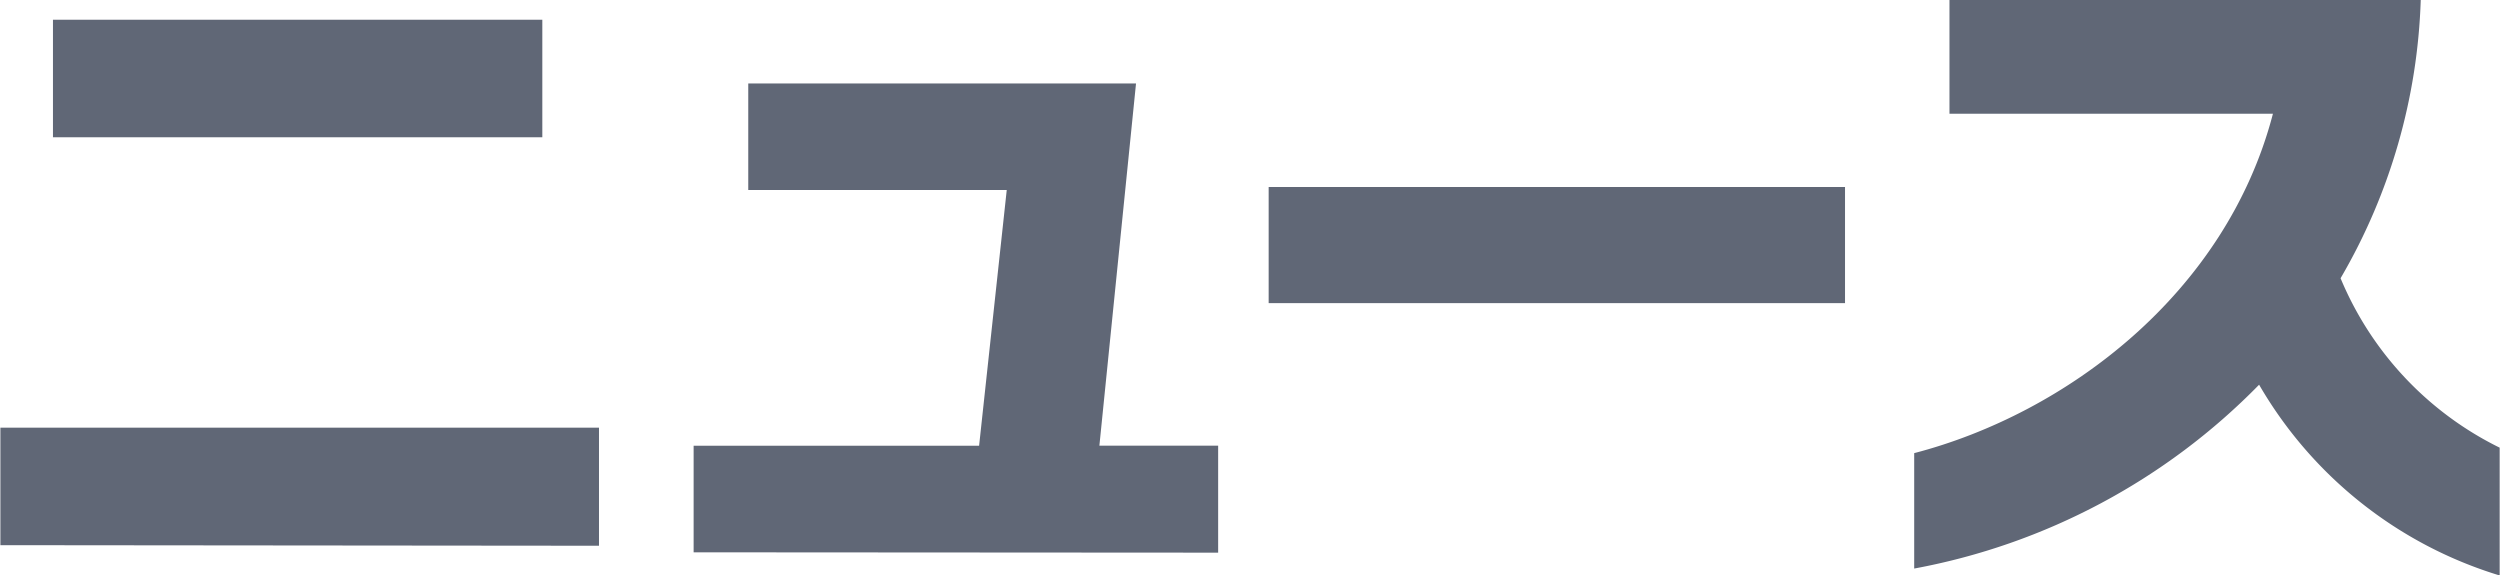 <svg xmlns="http://www.w3.org/2000/svg" viewBox="0 0 86.812 19.969">
  <defs>
    <style>
      .cls-1 {
        fill: #606776;
        fill-rule: evenodd;
      }
    </style>
  </defs>
  <path class="cls-1" d="M282.926,849.391V845.31H265.933v4.081h16.993Zm1.968,14.185v-4.1H264.108v4.08Zm21.5,0.24V860.1H302.27l1.272-12.577H290.077v3.7h8.976l-0.96,8.881H288.18v3.7Zm21.768-8.665v-4.032H308.148v4.032h20.018Zm22.728,5.017a11.458,11.458,0,0,1-5.52-5.881,20.422,20.422,0,0,0,2.784-9.673H331.789v3.961h11.232c-1.632,6.264-7.2,10.417-12.457,11.785v4.008a22.473,22.473,0,0,0,11.977-6.384,14.547,14.547,0,0,0,8.353,6.624v-4.44Z" transform="translate(-264.094 -844.625)"/>
</svg>